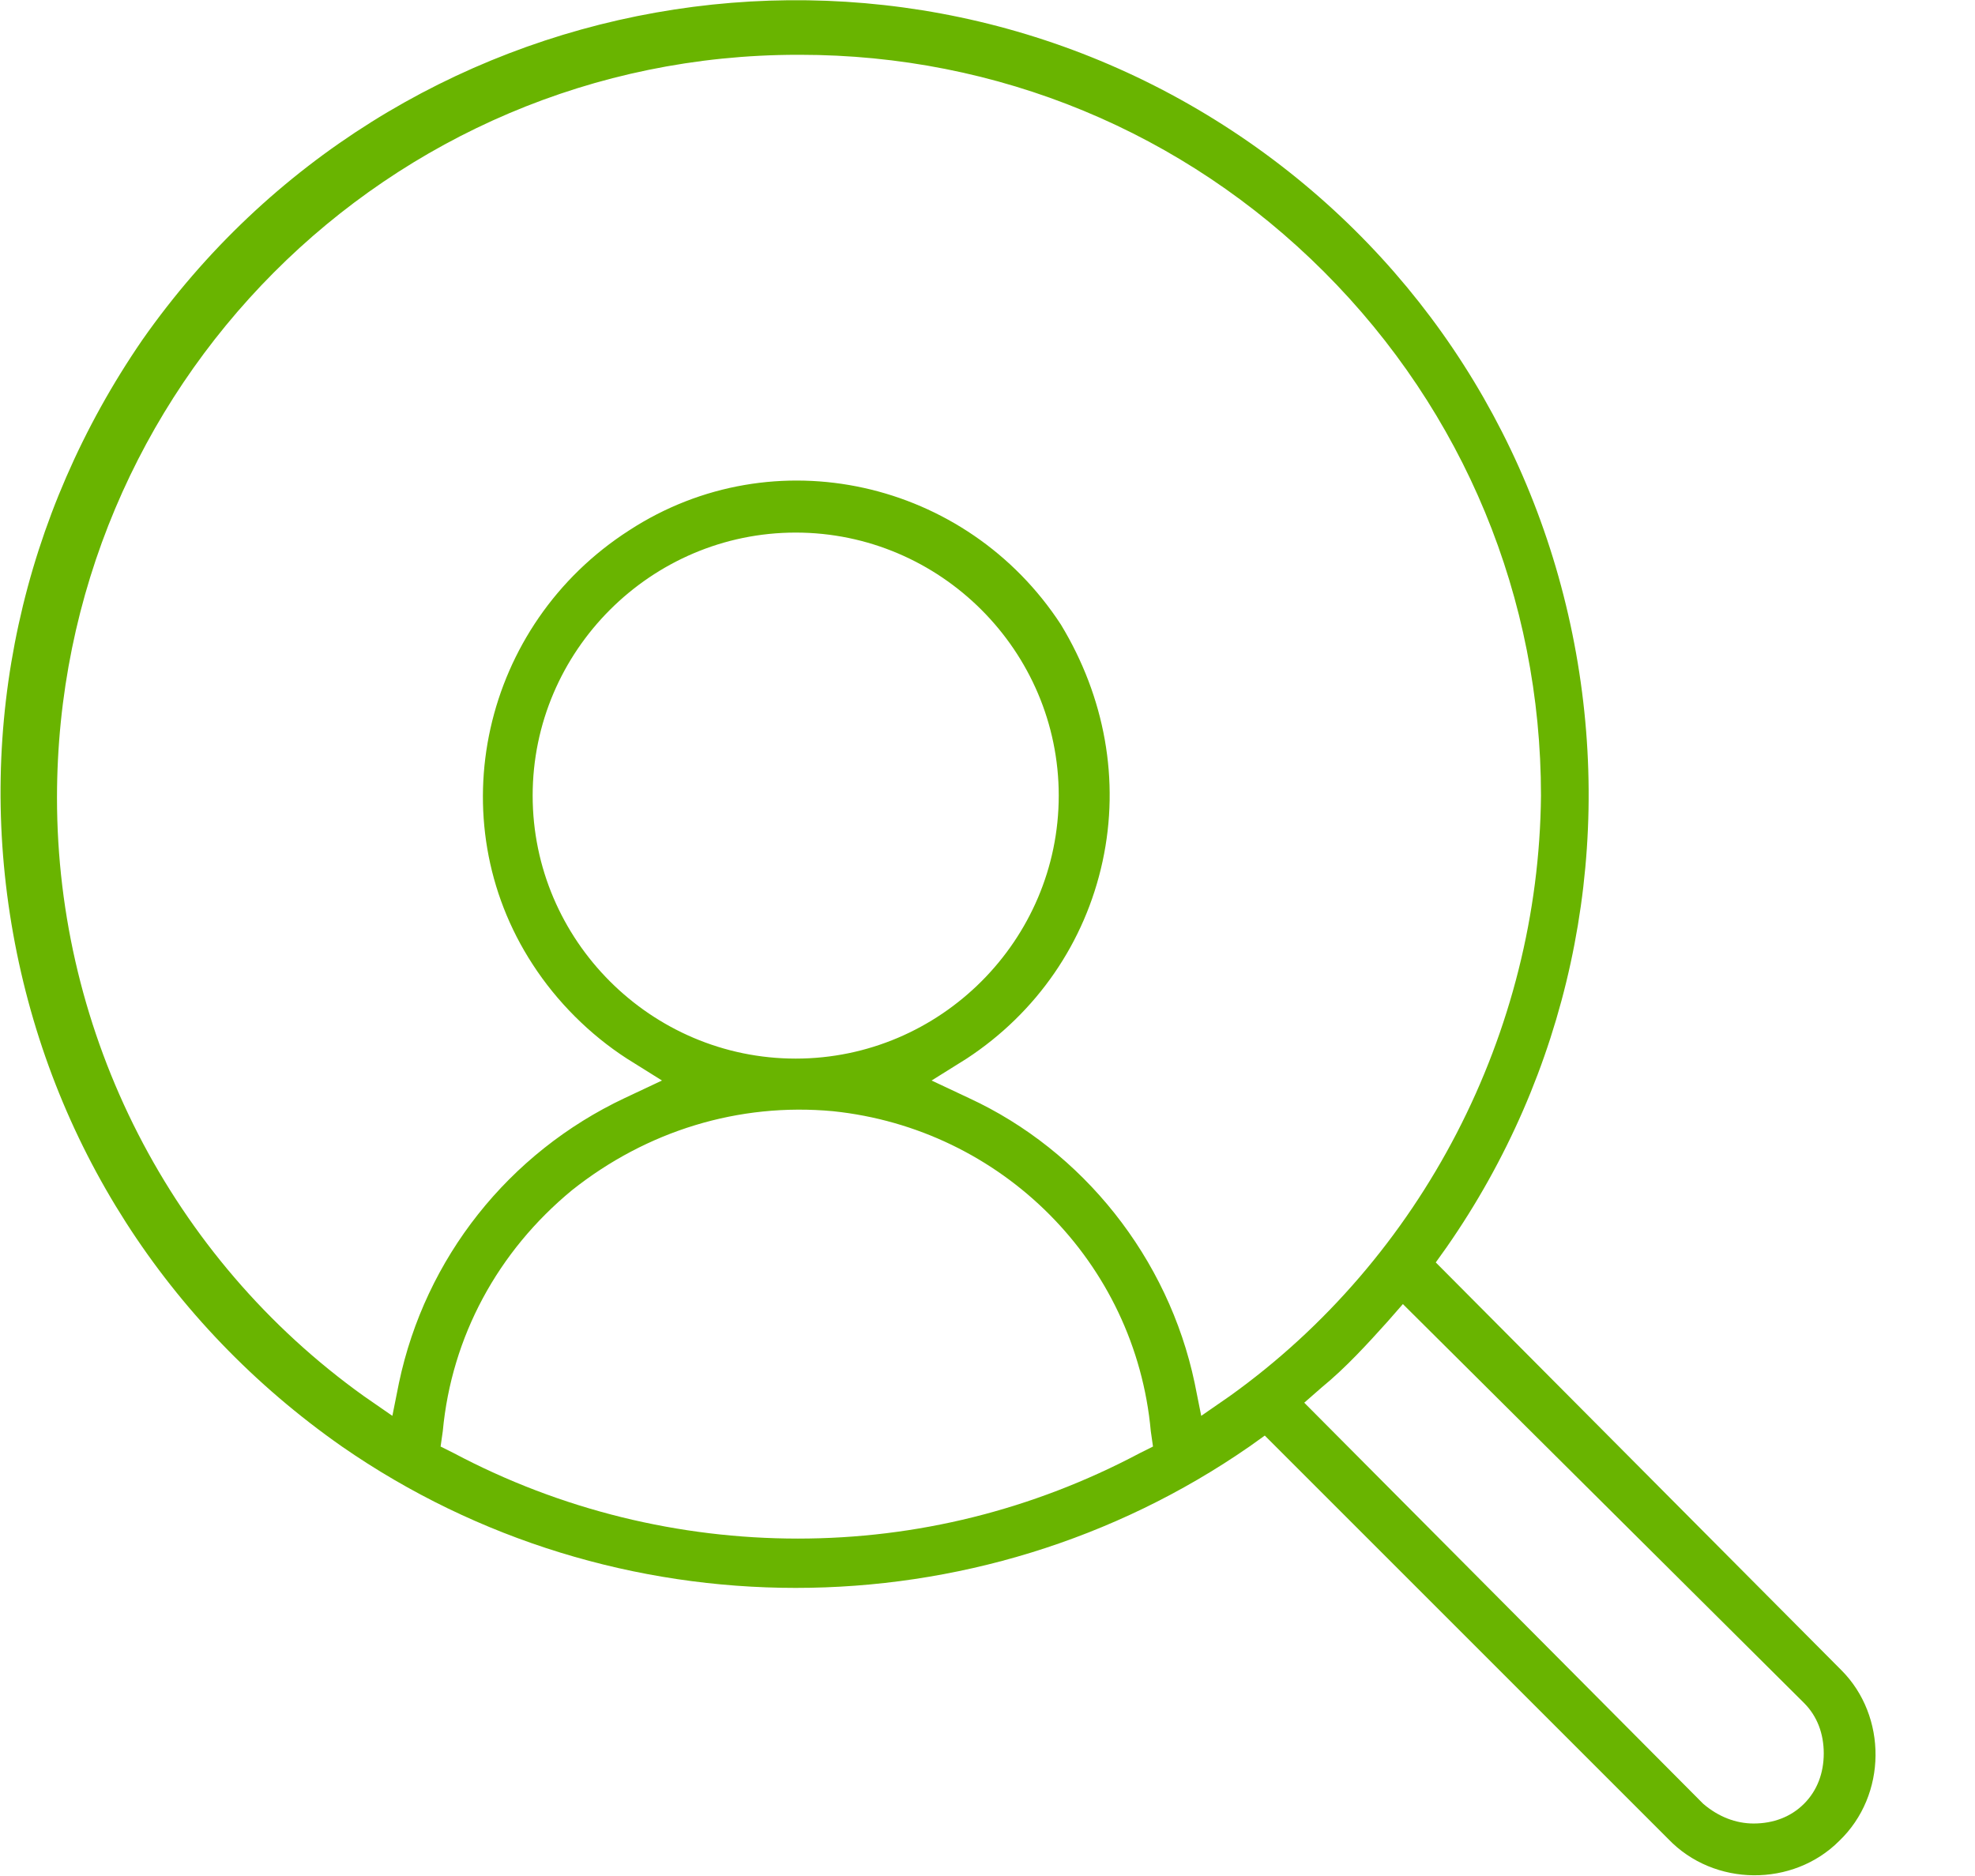 <?xml version="1.0" encoding="utf-8"?>
<!-- Generator: Adobe Illustrator 25.4.1, SVG Export Plug-In . SVG Version: 6.00 Build 0)  -->
<svg version="1.1" xmlns="http://www.w3.org/2000/svg" xmlns:xlink="http://www.w3.org/1999/xlink" x="0px" y="0px"
	 viewBox="0 0 90.1 85.6" style="enable-background:new 0 0 90.1 85.6;" xml:space="preserve">
<style type="text/css">
	.st0{display:none;}
	.st1{display:inline;}
	.st2{fill:#69B400;}
	.st3{display:inline;fill:#69B400;}
</style>
<g id="Flexible_Arbeitszeiten" class="st0">
	<g class="st1">
		<path class="st2" d="M81.6,24.8C74.5,9.2,58-0.8,40.7,0C23.6,0.8,8.3,12.3,2.4,28.5C0.8,33,0,37.8,0,42.8c0,0,0,0,0,0s0,0,0,0
			c0,8.7,2.6,17,7.5,24.1c4.7,6.9,11.3,12.2,19.2,15.5c5,2.1,10.6,3.2,16.2,3.2c3.1,0,6.3-0.3,9.4-1c8.1-1.8,15.7-6.1,21.6-12.2
			C85.8,59.8,88.9,40.7,81.6,24.8z M76.1,65.7c-4.6,6.8-11.4,12.1-19.2,15c-8,3-17,3.3-25.3,0.9C15.3,77,3.4,61.9,2.4,44.9
			c0-0.6,0-1.3-0.1-2.1c0-8.5,2.7-16.7,7.7-23.7c4.8-6.6,11.7-11.8,19.6-14.5C37.7,1.8,46.7,1.7,55,4.3c7.8,2.4,14.9,7.4,19.9,14
			c5.1,6.7,8,15,8.2,23.4C83.4,50.1,80.9,58.6,76.1,65.7z"/>
		<polygon class="st2" points="77.9,41.6 72.2,41.6 72.2,41.6 72.2,44 72.2,44 77.9,44 		"/>
		<polygon class="st2" points="68.6,18.7 66.9,17 66.9,17 62.8,21 64.5,22.7 68.6,18.7 		"/>
		<rect x="41.6" y="7.6" class="st2" width="2.4" height="5.7"/>
		<path class="st2" d="M18.7,17L17,18.7c0,0,0,0,0,0l4.1,4.1c0,0,0,0,0.1,0l1.7-1.7c0,0,0,0,0-0.1L18.7,17C18.7,17,18.7,17,18.7,17z
			"/>
		<rect x="7.8" y="41.6" class="st2" width="5.5" height="2.4"/>
		
			<rect x="17.2" y="64.5" transform="matrix(0.707 -0.707 0.707 0.707 -40.588 33.329)" class="st2" width="5.6" height="2.4"/>
		<path class="st2" d="M41.6,72.3V78c0,0,0,0,0,0H44c0,0,0,0,0,0v-5.8H41.6z"/>
		<polygon class="st2" points="66.9,68.6 68.6,66.9 68.6,66.9 64.5,62.8 64.4,62.7 62.8,64.4 62.8,64.4 66.9,68.6 		"/>
		<path class="st2" d="M70.3,24.9L42.8,41.4L30,32.4l-1.4,2l13.6,9.4c0.2,0.1,0.4,0.2,0.6,0.2c0.1,0,0.3,0,0.4-0.1
			c0.1,0,0.1-0.1,0.2-0.1L71.5,27L70.3,24.9z"/>
	</g>
</g>
<g id="Ebene_3" class="st0">
	<path class="st3" d="M79.1,42.6c0.3,0.1,0.5,0,0.8-0.1c0.1-0.1,0.2-0.1,0.2-0.2l9.5-7.8c0.4-0.3,0.5-1,0.2-1.4L75.6,13.7
		c-0.2-0.3-0.6-0.5-1-0.4c-0.1,0-0.1,0-0.2,0c-7.5,2.6-12,2.6-20.3,2.6l-1.3,0c-2.8,0-5.2,0.7-7.6,2.3L45,18.2l-0.1-0.1
		c-2.4-1.5-4.8-2.3-7.6-2.3l-1.3,0c-8.3,0-12.8,0-20.3-2.6c-0.2-0.1-0.3-0.1-0.5,0c-0.3,0.1-0.5,0.2-0.7,0.4L0.2,33.1
		c-0.3,0.4-0.2,1,0.2,1.4l14.9,12.6l-0.4,0.1c-2.7,0.8-4.4,3.2-4.4,5.9c0,3.4,2.8,6.2,6.2,6.2c0.9,0,1.7-0.2,2.6-0.6l0.3-0.1l0,0.3
		c0.3,2.4,2.4,4.3,4.8,4.3c0.4,0,0.8-0.1,1.3-0.2l0.3-0.1l0,0.3c0,0.1,0,0.1,0,0.2c0,2.7,2.2,5,4.9,5c0.9,0,1.7-0.2,2.5-0.7l0.3-0.2
		l0,0.4c0.3,2.5,2.3,4.4,4.8,4.4c1.2,0,2.3-0.5,3.3-1.3l0.1-0.1l0.2,0.1c1.3,0.9,2.6,1.3,4.2,1.3c1.5,0,3-0.7,4.3-1.9
		c0.8-0.8,1.7-2,1.9-3.7l0-0.4l0.3,0.2c0.8,0.4,1.6,0.6,2.5,0.6c2.5,0,4.7-1.7,5.3-4.1l0.1-0.3l0.3,0.1c0.7,0.3,1.4,0.4,2.1,0.4
		c2.7,0,5.1-2.1,5.5-4.8l0.1-0.4l0.4,0.3c0.1,0.1,0.2,0.1,0.2,0.2c0.9,0.6,2,0.8,3.2,0.8c1.6,0,3.1-0.5,4.1-1.5
		c1.1-1,1.7-2.6,1.7-4.5c0-1.8-1.1-3.6-3-4.9l-0.1-0.1L50.9,29c-0.4-0.3-0.9-0.3-1.3,0c0,0-1.9,1.5-4.1,3.1
		c-1.3,0.9-2.4,1.6-3.3,2.2c-1,0.6-2,1-2.3,1c-0.4,0-1.7,0.1-2.9-0.4c-0.9-0.4-1.6-1.1-2.1-2.1l-0.1-0.2l11-12.3
		c2.4-1.7,4.4-2.4,7.1-2.4h0.4c8.4,0,13.5,0,21-2.4l0.2-0.1l13.3,18.1l-8.7,7.1c-0.3,0.2-0.4,0.4-0.5,0.7c-0.1,0.3,0,0.5,0.1,0.8
		C78.6,42.4,78.9,42.5,79.1,42.6z M16.6,57.3c-2.3,0-4.1-1.9-4.1-4.1c0-2.3,1.9-4.1,4.1-4.1s4.1,1.9,4.1,4.1
		C20.7,55.4,18.9,57.3,16.6,57.3z M24.3,61.2c-1.6,0-2.8-1.2-2.8-2.8c0-1.6,1.2-2.8,2.8-2.8c1.6,0,2.8,1.2,2.8,2.8
		C27.2,59.9,25.9,61.2,24.3,61.2z M30.8,66.3c-1.6,0-2.8-1.2-2.8-2.8c0-1.6,1.2-2.8,2.8-2.8c1.6,0,2.8,1.2,2.8,2.8
		C33.6,65.1,32.4,66.3,30.8,66.3z M38.6,70.2c-1.6,0-2.8-1.2-2.8-2.8c0-1.6,1.2-2.8,2.8-2.8c1.6,0,2.8,1.2,2.8,2.8
		C41.4,69,40.2,70.2,38.6,70.2z M32.6,31.7c-0.2,0.3-0.3,0.7-0.2,1c0.9,2.6,2.7,3.7,3.7,4.1c1.5,0.6,2.9,0.6,3.9,0.5
		c1.1-0.1,2.1-0.6,3.1-1.2c1-0.5,2.1-1.3,3.5-2.3c1.7-1.2,2.7-2,3.2-2.4l0.3-0.2l24,18.9c1.2,0.9,2.1,2.4,2.2,3.3
		c0,1.3-0.4,2.3-1.1,2.9c-0.7,0.6-1.6,1-2.7,1c-0.5,0-1.4-0.2-1.8-0.4l0,0l-0.2-0.1c0,0,0,0,0,0h0l0-0.1l-0.1,0.1
		c0,0-0.1-0.1-0.1-0.1c-0.2-0.1-0.4-0.3-0.7-0.5c-0.5-0.4-1.2-1-2.1-1.6c-1.6-1.3-3.7-2.9-5.8-4.6l-8.3-6.6
		c-0.2-0.2-0.5-0.3-0.8-0.2c-0.3,0-0.5,0.2-0.7,0.4c-0.4,0.4-0.3,1.1,0.2,1.5l8.3,6.6c2.1,1.7,4.2,3.4,5.9,4.7l0.7,0.6l-0.2,0.2
		c-0.1,0.2-0.2,0.4-0.2,0.7c0,2-1.6,3.6-3.5,3.6c-0.6,0-1.2-0.2-1.7-0.5l0,0l-0.2-0.1c0,0,0,0,0,0h0l0,0l0,0l-0.1,0
		c-0.1-0.1-0.3-0.2-0.5-0.4l-0.5-0.4c-0.3-0.2-0.6-0.5-0.9-0.7c-0.6-0.5-1.2-1-1.9-1.6c-0.7-0.6-1.4-1.1-2.1-1.7
		c-2.9-2.3-5.7-4.6-5.7-4.6c-0.2-0.2-0.5-0.3-0.8-0.3c-0.3,0-0.5,0.2-0.7,0.4s-0.3,0.5-0.2,0.8c0,0.3,0.2,0.5,0.4,0.7
		c0,0,2.8,2.3,5.6,4.7l0.4,0.3c1.3,1.1,2.6,2.1,3.6,2.9c0.2,0.2,0.4,0.3,0.6,0.4c0.1,0.1,0.2,0.2,0.3,0.2l0.1,0.1v0.1
		c0,2-1.6,3.6-3.5,3.6c-0.7,0-1.4-0.2-2-0.7c0,0-5.7-4.1-9-6.9c-0.2-0.2-0.5-0.3-0.8-0.3c-0.3,0-0.5,0.2-0.7,0.4
		c-0.2,0.2-0.3,0.5-0.2,0.8c0,0.3,0.2,0.5,0.4,0.7c1.9,1.6,4.4,3.5,7.3,5.6l0.1,0.1v1.3c0,0.9-0.5,2-1.3,2.8
		c-0.8,0.8-1.9,1.3-2.8,1.3c-1.5,0-2-0.1-3.1-0.9l-0.2-0.1l0.1-0.2c0.2-0.6,0.3-1.1,0.3-1.6c0-2.7-2.2-4.9-4.9-4.9
		c-0.9,0-1.7,0.2-2.5,0.7l-0.3,0.2l0-0.4c-0.3-2.5-2.3-4.4-4.8-4.4c-0.4,0-0.8,0.1-1.3,0.2l-0.3,0.1l0-0.3c0-0.1,0-0.1,0-0.2
		c0-2.8-2.2-5-4.9-5c-0.4,0-0.9,0.1-1.2,0.2l-0.3,0.1l0-0.5l0-0.1c0-2.5-1.6-4.9-4-5.8l-0.1,0l0-0.1c0,0-0.1-0.1-0.1-0.1l-16-13.6
		l13.3-18l0.2,0.1c7.4,2.4,12.4,2.4,20.6,2.4c0.1,0,0.2,0,0.4,0h0.4c2.3,0,4,0.5,5.9,1.6l0.3,0.2L32.6,31.7z"/>
</g>
<g id="Mitarbeiter-werben">
	<path class="st2" d="M57,6.5c-16.4-11.4-39-7.4-50.5,9C1,23.5-1.1,33.1,0.6,42.6c1.7,9.5,7,17.8,15,23.4c12.4,8.6,29,8.6,41.4,0
		l0.7-0.5l18.4,18.4c2.1,2.2,5.7,2.2,7.8,0.1c2.2-2.1,2.2-5.7,0.1-7.8l-0.1-0.1L65.5,57.6l0.5-0.7c5.5-7.9,7.6-17.6,5.9-27.1
		C70.2,20.3,64.9,12,57,6.5z M52,66.3c-4.9,2.6-10.2,3.9-15.6,3.9c-5.4,0-10.8-1.3-15.7-3.9l-0.6-0.3l0.1-0.7
		c0.4-4.3,2.5-8.2,5.9-11c3.4-2.7,7.6-4,11.9-3.6c7.7,0.8,13.8,6.9,14.5,14.6l0.1,0.7L52,66.3z M36.3,48.3c-6.6,0-12-5.4-12-12v0
		c0-6.6,5.4-12,12-12s12,5.4,12,12S42.9,48.3,36.3,48.3z M82.3,77.7c0.6,0.6,0.9,1.4,0.9,2.3c0,0.9-0.3,1.7-0.9,2.3l0,0
		c-0.6,0.6-1.4,0.9-2.3,0.9c-0.8,0-1.6-0.3-2.3-0.9L59.5,64l0.8-0.7c1.1-0.9,2.1-2,3-3l0.7-0.8L82.3,77.7z M56.1,63.7l-1.3,0.9
		l-0.3-1.5c-1.2-5.7-5.1-10.6-10.3-13l-1.7-0.8l1.6-1c3.2-2.1,5.4-5.3,6.2-9c0.8-3.7,0.1-7.5-1.9-10.8c-4.3-6.6-13.1-8.6-19.7-4.3
		C22,28.5,20,37.4,24.3,44c1.1,1.7,2.6,3.2,4.3,4.3l1.6,1l-1.7,0.8c-5.3,2.5-9.1,7.3-10.3,13l-0.3,1.5l-1.3-0.9
		c-8.8-6.3-14-16.5-14-27.3c0-18.7,15.1-33.9,33.8-33.9c0,0,0,0,0.1,0c9,0,17.5,3.5,23.9,9.9c6.4,6.4,9.9,14.9,9.9,23.9
		C70.2,47.1,64.9,57.4,56.1,63.7z"/>
</g>
<g id="Altersversorge_x0A_" class="st0">
	<path class="st3" d="M88.5,58c0,0-5.5,9.5-18,16.4c-0.9-3.5-4.7-18.3-5.7-21.8l5.4-0.6l-1.5-10.7c0,0-15.1-3.6-35.1,1.3
		c-0.2-1.8-0.8-5.4-1.7-9.6c3.8-0.4,27.3-3,36-10L67,21c0,0-12.4,8.1-35.4,9.6c-0.9-3.8-2.1-8-3.6-11.5c-3.4-7.8-6.7-13-9.2-15.5
		c-0.4-0.4-1.2-1-1.8-1.4l-0.7,0.3L8,5.8L6.2,6.5l0.7,1.8l15.3,38.7l0.9,8.4l-3,21.5l0.2,0.2c-12.6-4.7-19-12.1-19-12.1L0,66.7
		c0,0,16.2,18.4,45.6,16.4c29.4-2,39.7-17,44.5-23.4L88.5,58z M67.1,42.8L68,50l-42.8,4.8l-0.8-7.2C29,45.9,48,39.4,67.1,42.8z
		 M8.7,7.6l7.9-3.1c0.6,0.6,4.6,4.4,9.5,15.9c4.3,10,5.1,19.2,5.3,22.5c-2.5,0.7-5,1.5-7.6,2.4L8.7,7.6z M44.5,81.2
		c-8.8,0.2-16.2-1.2-22.3-3.3l0-0.1l2.9-20.7l37.6-4.4l5.7,22.7C62.2,78.6,54.2,80.9,44.5,81.2z"/>
</g>
<g id="Urlaubssgeld" class="st0">
	<g class="st1">
		<path class="st2" d="M33.4,0c-7.2,0-13,5.8-13,13c0,7.2,5.8,13,13,13c7.2,0,13-5.8,13-13c0-3.5-1.3-6.7-3.8-9.2
			C40.1,1.4,36.8,0,33.4,0z M33.4,23.8c-6,0-10.9-4.9-10.9-10.9c0-6,4.9-10.9,10.9-10.9c6,0,10.9,4.9,10.9,10.9
			C44.2,19,39.4,23.8,33.4,23.8z"/>
		<path class="st2" d="M33.1,5v1.5l-0.2,0c-2.6,0.3-3.5,2.1-3.5,3.5c0,1.8,1.2,3.1,3.7,3.9c1.9,0.6,2.2,1.3,2.2,1.9
			c0,0.6-0.3,1-0.8,1.3c-0.4,0.2-1,0.2-1.3,0.2c-1.2,0-2.5-0.5-3.1-0.7l-1,1.9c0.6,0.3,2.1,0.9,3.8,1l0.2,0V21h1.1v-1.7l0.2,0
			c2.2-0.5,3-2.1,3-3.5c0-1.8-1.2-3.1-3.7-3.9c-1.9-0.6-2.2-1.3-2.2-1.9c0-1,0.8-1.5,2.1-1.5c1.3,0,2.5,0.5,3.1,0.7l1-1.9
			c-0.5-0.2-1.8-0.8-3.2-0.9l-0.2,0V5H33.1z"/>
		<path class="st2" d="M71.7,52.3c0.6,0,1.1-0.5,1.1-1c0-0.3-0.1-0.5-0.3-0.7c-0.2-0.2-0.5-0.3-0.7-0.3c-0.7,0-1.4-0.1-2-0.2
			L69.2,50l0.4-0.3c2.3-2,2.4-4.2,2.3-5c-0.2-2.2-2.1-3.9-4.2-3.9c-2.6,0-4.6,2.1-4.7,4.9c0,1.5,0.6,2.9,1.6,4.1l0.3,0.3l-0.3,0.1
			c-0.7,0.3-1.6,0.6-2.6,0.8L61.8,51l-0.1-0.3c-2.4-11.9-14.4-20.5-28.3-20.5c-3.8,0-7.5,0.6-10.9,1.9l-0.1,0.1l-0.1-0.1
			c-4.4-3.9-10-4.5-13-4.5l-0.3,0c-1.3,0-1.8,0.8-1.9,1.1c-0.1,0.3-0.3,1.2,0.7,2.2c1.4,1.4,3.9,4.2,4.4,7.5l0,0.1l-0.1,0.1
			c-1.9,1.8-3.4,3.8-4.6,6l-0.1,0.1l-4.4,0.7C0.9,45.7,0,46.8,0,48.7v11.1c0,1.9,0.9,3,2.8,3.3l3.6,0.6l0.1,0.1
			c1.4,3.2,3.6,6.2,6.4,8.6l0.1,0.1l2.3,10.3c0.4,1.9,1.5,2.8,3.4,2.8h5.7c1.9,0,3-0.9,3.5-2.7l0.9-3.3l0.2,0c3,0.4,6.1,0.4,9.1,0
			l0.2,0l0.7,3.3c0.4,1.9,1.5,2.8,3.4,2.8h5.7c1.9,0,3-0.9,3.5-2.7l2.9-11l0.1-0.1c4.9-4.6,7.6-10.5,7.6-16.8c0-0.6,0-1.1-0.1-1.8
			l0-0.2l0.2-0.1c1.8-0.4,3.3-1,4.6-1.6l0.1-0.1l0.1,0C68.4,52,69.9,52.3,71.7,52.3z M52.9,70.6l-0.2,0.2l-3.1,11.6
			c-0.2,0.9-0.5,1.1-1.5,1.1h-5.7c-0.9,0-1.2-0.2-1.4-1.1l-1.2-5.2l-1,0.2c-3.5,0.6-7.2,0.6-10.7,0l-0.9-0.2l-1.4,5.1
			c-0.2,0.9-0.5,1.1-1.5,1.1h-5.7c-0.9,0-1.2-0.2-1.4-1.1l-2.4-11l-0.3-0.2c-2.9-2.4-5.1-5.5-6.4-8.7l-0.2-0.5l-4.7-0.8
			c-0.9-0.2-1.1-0.4-1.1-1.3V48.7c0-0.9,0.2-1.1,1.1-1.3l5.5-0.9l0.2-0.5c1.2-2.4,2.9-4.5,4.9-6.4l0.4-0.3l0-0.5
			c-0.3-3.6-2.5-6.7-4.3-8.6l-0.4-0.4l0.6,0c3.2,0.1,7.8,1,11.3,4.4l0.5,0.5l0.6-0.2c3.5-1.3,7.1-2,11-2c14.7,0,26.7,10.2,26.7,22.7
			C60.1,60.8,57.5,66.3,52.9,70.6z M66.8,48.9c-1.1-0.8-1.7-2-1.7-3.2c0-1.4,0.8-2.8,2.6-2.8c1.1,0,2,0.9,2.1,2
			c0.1,1.4-0.9,2.8-2.7,4L67,49L66.8,48.9z"/>
		<path class="st2" d="M41.9,37.8c-1.6-0.8-4.4-1.7-8.6-1.7c-4.2,0-6.9,0.9-8.6,1.7c-0.2,0.1-0.4,0.3-0.5,0.5
			c-0.1,0.3,0,0.6,0.1,0.8c0.3,0.5,1,0.6,1.6,0.4c1.4-0.6,3.8-1.3,7.3-1.3c3.5,0,5.9,0.7,7.3,1.3c0.6,0.2,1.3,0.1,1.6-0.4
			c0.2-0.2,0.2-0.5,0.1-0.8C42.3,38.1,42.2,37.9,41.9,37.8z"/>
		<path class="st2" d="M18.2,48.7c1.4,0,2.6-1.2,2.6-2.6c0-1.4-1.2-2.6-2.6-2.6c-1.4,0-2.6,1.2-2.6,2.6c0,0.7,0.3,1.4,0.8,1.9
			C16.9,48.4,17.5,48.7,18.2,48.7z"/>
	</g>
</g>
<g id="Büroflächen" class="st0">
	<g class="st1">
		<path class="st2" d="M5.7,79.4H0v2.2h88.5v-2.2h-4v-7l0.3-0.1c3-0.6,5.1-3.3,5.1-6.3c0-1.6-0.6-3.1-1.6-4.2l-0.1-0.2l0.1-0.2
			c0.2-0.6,0.3-1.1,0.3-1.7c0-2.8-2.3-5.1-5.1-5.1c-2.8,0-5.1,2.3-5.1,5.1c0,0.6,0.1,1.2,0.3,1.7l0.1,0.2l-0.1,0.2
			c-1,1.2-1.6,2.7-1.6,4.2c0,3,2.1,5.7,5.1,6.3l0.3,0.1v7h-7.1V18.6L39.5,4v13.8L5.7,4V79.4z M80.8,69.5c-1-0.8-1.6-2.1-1.6-3.5
			c0-1.3,0.6-2.4,1.6-3.2l0.8-0.6L81,61.3c-0.4-0.7-0.6-1.4-0.4-2.2c0.2-0.8,0.6-1.4,1.3-1.8c1.4-0.9,3.2-0.5,4,0.9
			c0.6,1,0.6,2.2,0,3.1l-0.5,0.8l0.7,0.6c0.9,0.7,1.5,1.7,1.6,2.9s-0.2,2.3-0.9,3.2c-0.8,1.1-2.1,1.6-3.4,1.6
			C82.6,70.4,81.6,70.1,80.8,69.5z M41.7,7.2l31.6,12.9v53.6H41.7V7.2z M41.6,75.9h31.6v3.5H41.6V75.9z M19.6,79.4h-4v-9.3l4,0V79.4
			z M25.6,79.4h-3.9l0.1-9.3h3.8V79.4z M31.8,79.4h-4l0.1-9.3h3.9V79.4z M39.5,79.4h-5.6v-9.3h5.6V79.4z M24.9,65h4.4v-2.2h-4.4
			v-8.5h4.4v-2.2h-4.4v-8.5h4.4v-2.2h-4.4v-8.5h4.4v-2.2h-4.4v-8.5h4.4v-2.2h-4.4v-6l14.7,6v5h-4.7v2.2h4.7v8h-4.7v2.2h4.7v8h-4.7
			v2.2h4.7V57h-4.7v2.2h4.7v8.8H24.9V65z M7.9,7.2l14.9,6v54.7H7.9V7.2z M7.9,70.1h5.6v9.3H7.9V70.1z"/>
		<rect x="47.7" y="28.6" class="st2" width="4.5" height="2.2"/>
		<rect x="62.6" y="28.6" class="st2" width="4.5" height="2.2"/>
		<rect x="47.7" y="35.3" class="st2" width="4.5" height="2.2"/>
		<rect x="62.6" y="35.3" class="st2" width="4.5" height="2.2"/>
		<rect x="47.7" y="42" class="st2" width="4.5" height="2.2"/>
		<rect x="62.6" y="42" class="st2" width="4.5" height="2.2"/>
		<rect x="47.7" y="48.8" class="st2" width="4.5" height="2.2"/>
		<rect x="62.6" y="48.8" class="st2" width="4.5" height="2.2"/>
		<rect x="47.7" y="55.5" class="st2" width="4.5" height="2.2"/>
		<rect x="62.6" y="55.5" class="st2" width="4.5" height="2.2"/>
		<rect x="47.7" y="62.2" class="st2" width="4.5" height="2.2"/>
		<rect x="62.6" y="62.2" class="st2" width="4.5" height="2.2"/>
		<rect x="11.6" y="28.6" class="st2" width="4.5" height="2.2"/>
		<rect x="11.6" y="35.3" class="st2" width="4.5" height="2.2"/>
		<rect x="11.6" y="42" class="st2" width="4.5" height="2.2"/>
		<rect x="11.6" y="48.8" class="st2" width="4.5" height="2.2"/>
		<rect x="11.6" y="55.5" class="st2" width="4.5" height="2.2"/>
		<rect x="11.6" y="62.2" class="st2" width="4.5" height="2.2"/>
	</g>
</g>
<g id="KOKS" class="st0">
	<path class="st3" d="M81.2,52.5c-3.2-2.5-9.3-2.8-14.4-0.7l-0.3,0.1v-0.4c0-0.9,0-1.8-0.1-2.7l0-0.3l0.3,0c3.2-0.1,6.2-1.6,8.2-4.1
		c2.3-2.9,3-6.8,1.9-10.3c-0.1-0.4-0.5-0.7-0.9-0.7c-3.7-0.4-7.2,1.1-9.7,4.1c-1,1.2-1.8,2.9-2.2,4.6l-0.2,0.7l-0.3-0.6
		c-0.1-0.2-0.3-0.4-0.4-0.6L61.7,40c-0.4-0.4-1-0.5-1.4-0.1c-0.2,0.2-0.3,0.5-0.4,0.7c0,0.2,0,0.4,0.2,0.7l1.4,1.6
		c2.1,2.6,3.2,5.6,3,8.7l0,0.4l-0.3-0.2c-2-0.9-4.1-1.5-6.5-1.6l-0.3,0l0-0.3l2.6-29.3h4.9c0.6,0,1-0.4,1-1V9.4c0-0.6-0.4-1-1-1
		h-4.6V6.6C60.6,3,57.6,0,54,0H12.1C8.6,0,5.6,3,5.6,6.6v1.9H1c-0.6,0-1,0.4-1,1v10.3c0,0.6,0.4,1,1,1h4.9l5.3,57.8
		c0.4,3.6,3.3,6.3,6.9,6.3h29.6c1.9,0,3.8-0.8,5.1-2.3l0.2-0.2l0.2,0.1c3.8,2.9,8.1,3.8,11.3,2.3c0.1-0.1,0.2-0.1,0.3-0.2
		c0.1-0.1,0.2-0.1,0.3-0.2l0.1-0.1l0.1,0.1c0.1,0.1,0.2,0.1,0.3,0.2c0.1,0.1,0.2,0.1,0.3,0.2c1.1,0.5,2.3,0.7,3.5,0.7
		c2,0,4.2-0.7,6.4-2.1c3.3-2.1,6.2-5.6,8.2-9.9C87.3,66.8,87.6,57.7,81.2,52.5z M67.7,38.9L67.7,38.9c1.8-2.2,4.4-3.4,7-3.4h0.2
		l0,0.2c0.5,2.7-0.1,5.5-1.8,7.6c-1.8,2.2-4.4,3.4-7,3.4h-0.2l0-0.2C65.4,43.8,66,41,67.7,38.9z M44.6,60.9H11.7L9.4,36.5h47.4
		l-1.2,13.8l-0.2,0c-2.5,0.3-4.5,1-5.8,2C47,54.4,45.3,57.4,44.6,60.9z M56.9,34.6H9.2L7.9,20.7h50.3L56.9,34.6z M7.5,6.6
		C7.5,4.1,9.6,2,12.1,2H54c2.5,0,4.6,2.1,4.6,4.6v1.9h-51V6.6z M2,18.7v-3.3h49.7v-1.8H2v-3.3h62.2v3.3h-5.6v1.8h5.6v3.3H2z
		 M51.4,81.3c-1,1-2.3,1.6-3.5,1.6H18.2c-2.6,0-4.7-1.9-5-4.6l-1.5-15.6h32.5l0,0.3c-0.3,3.3,0.4,6.9,2.1,10.7
		c1.3,2.9,3.1,5.4,5.1,7.4l0.2,0.2L51.4,81.3z M82.5,72.7c-1.7,3.8-4.5,7.1-7.5,9c-2.8,1.9-5.7,2.3-8,1.3c-0.1-0.1-0.3-0.2-0.5-0.3
		c-0.1-0.1-0.3-0.2-0.4-0.2c-0.4-0.3-0.8-0.3-1.2,0c-0.4,0.3-0.7,0.4-0.9,0.5c-0.8,0.4-1.8,0.6-2.7,0.6c-1,0-1.9-0.2-3-0.6
		c-3.9-1.4-7.5-5.3-9.9-10.3c-4.3-8.9-1.4-15.6,2.3-18.6c1.3-1,3.6-1.7,6.1-1.7c2.9,0,5.8,0.8,8.1,2.1c0.1,0.1,0.1,0.1,0.2,0.1h0.2
		c0.1,0,0.1,0,0.2-0.1l0.1-0.1h0.3c5.1-2.9,11.5-2.6,14.1-0.4C85.5,58.6,85.2,66.7,82.5,72.7z"/>
</g>
<g id="Kommunikation" class="st0">
	<g class="st1">
		<path class="st2" d="M31.8,23.2C14.3,23.2,0,34.7,0,48.8c0,7.6,4.1,14.7,11.4,19.6l0.4,0.2L6.2,80.9c-0.2,0.5,0,1.2,0.5,1.4
			c0.3,0.2,0.8,0.1,1.1-0.1l12.9-9.4l0.2,0.1c3.5,1,7.1,1.5,10.8,1.5c0,0,0,0,0.1,0c17.5,0,31.8-11.5,31.8-25.5
			C63.6,34.7,49.4,23.2,31.8,23.2z M31.8,72.2c-3.7,0-7.4-0.6-11-1.7c-0.3-0.1-0.7,0-0.9,0.2L9.8,78.1l4.2-9.4
			c0.2-0.5,0-1.1-0.4-1.3C6.3,62.8,2.1,56,2.1,48.8c0-12.9,13.4-23.4,29.7-23.4c16.4,0,29.7,10.5,29.7,23.4
			C61.5,61.7,48.2,72.2,31.8,72.2z"/>
		<path class="st2" d="M78.3,48.5l0.3-0.2c7.3-5,11.4-11.9,11.4-19.6c0-5.7-2.4-11.4-6.9-15.9C77,6.7,68,3.2,58.3,3.2
			C45.9,3.2,34.7,9,29.4,17.9c0.8-0.1,1.6-0.1,2.5,0c5.1-7.7,15.2-12.6,26.3-12.6C74.7,5.3,88,15.8,88,28.7c0,7.3-4.2,14-11.5,18.5
			c-0.5,0.3-0.6,0.9-0.4,1.3l4.2,9.4l-9.7-7.1l-1.2,1.7l12.9,9.5c0.2,0.2,0.5,0.2,0.8,0.2c0.3,0,0.5-0.2,0.7-0.4
			c0.2-0.3,0.3-0.7,0.1-1.1L78.3,48.5z"/>
	</g>
</g>
<g id="Teamevents" class="st0">
	<g class="st1">
		<path class="st2" d="M79,6.7h-7.1V0h-2.7v6.7H20.7V0H18v6.7h-7.1C4.9,6.7,0,11.5,0,17.5v57.2c0,6,4.9,10.9,10.9,10.9H79
			c6,0,10.9-4.9,10.9-10.9V17.5C89.9,11.5,85,6.7,79,6.7z M87.2,74.7c0,4.5-3.7,8.2-8.2,8.2H10.9c-4.5,0-8.2-3.7-8.2-8.2V30.1h84.5
			V74.7z M87.2,27.4H2.7v-9.9c0-4.5,3.7-8.2,8.2-8.2H18v4.8h2.7V9.3h48.6v4.8h2.7V9.3H79c4.5,0,8.2,3.7,8.2,8.2V27.4z"/>
		<path class="st2" d="M63,47.6L40.6,67.3c-0.3,0.2-0.6,0.4-0.9,0.4c-0.4,0-0.7-0.1-1-0.4L28.3,56.6l1.9-1.8l9.6,9.7l21.5-19
			C61.8,46.2,62.4,46.9,63,47.6z"/>
	</g>
</g>
<g id="Mobiles__x0A_Arbeiten" class="st0">
	<path class="st1" d="M4.1,77.5H2.9v-0.1C3.2,77.5,3.6,77.5,4.1,77.5z"/>
	<path class="st1" d="M3.9,72.9L3.9,72.9z"/>
	<g class="st1">
		<path class="st2" d="M15.1,28.6l0-2.3c0-3.1,0-6.2,0-9.3c0-0.4,0-0.7,0.2-0.9c0.2-0.2,0.5-0.2,0.8-0.2c19.2,0,38.8,0,58,0
			c0,0,0,0,0,0c0.3,0,0.6,0,0.8,0.2c0.2,0.2,0.2,0.5,0.2,0.9c0,3.1,0,6.1,0,9.2l0,2.4h2.1c0-4.1,0-8.1,0-12.2c0-2.1-0.6-2.6-2.7-2.6
			H15.6c-2.1,0-2.7,0.6-2.7,2.7V19c0,3.2,0,6.4,0,9.6H15.1z"/>
		<path class="st2" d="M15.5,52.4h29.5h8.5c7.1,0,14.2,0,21.3,0c1.8,0,2.4-0.6,2.4-2.4c0-4.3,0-8.5,0-12.8l0,0h-2.1l0,2.3
			c0,3.2,0,6.5,0,9.7c0,0.3,0,0.6-0.2,0.9c-0.2,0.2-0.5,0.2-0.8,0.2c-18.8,0-38.3,0-58,0c0,0,0,0,0,0c-0.3,0-0.6,0-0.8-0.2
			c-0.2-0.2-0.2-0.5-0.2-0.8c0-3.1,0-6.2,0-9.2l0-2.8l0,0h-2.1l0,0c0,4.2,0,8.4,0,12.6C12.9,51.9,13.5,52.4,15.5,52.4z"/>
		<path class="st2" d="M90.1,71.6c0-0.6-0.2-1.2-0.5-1.9c-0.5-1-1-2-1.5-3c-0.6-1.2-1.2-2.4-1.8-3.6c-1-1.9-1.9-3.8-2.9-5.7
			c-0.3-0.6-0.5-1.3-0.5-1.9c0-13.3,0-26.6,0-39.8v-4.4c0-2.2-0.8-3-3-3H10.5c-2.2,0-3,0.8-3,3c0,3.6,0,7.3,0,10.9
			c0,9.4-0.1,19.2,0.1,28.8c0.1,4.3-0.7,7.6-2.6,10.7c-0.3,0.5-0.6,1.1-0.9,1.6c-0.1,0.2-0.2,0.4-0.4,0.7c-0.5,1-1,1.9-1.5,2.9
			c-0.2,0.4-0.4,0.8-0.6,1.1c-0.3,0.5-0.5,1.1-0.8,1.6c-0.1,0.1-0.1,0.2-0.1,0.3c0,0,0,0,0,0.1c-0.2,0.4-0.4,0.8-0.4,1.2
			c-0.1,0.2-0.1,0.4-0.1,0.6h0v5.6h0.1v0h2.6v0h1c0.1,0,0.2,0,0.2,0h4.6c4.2,0,8.3,0,12.5,0c16,0,31.9,0,47.9,0h21L90.1,71.6
			L90.1,71.6z M9.6,11.7c0-0.4,0-0.8,0.3-1c0.2-0.2,0.5-0.3,0.9-0.3c12.3,0,24.7,0,37.3,0c10.4,0,20.8,0,31.3,0c0,0,0,0,0,0
			c0.4,0,0.7,0,0.9,0.3c0.2,0.2,0.3,0.5,0.3,1c0,15.7,0,29.7,0,42.9c0,0.5-0.1,0.7-0.3,0.9c-0.2,0.2-0.6,0.3-1,0.3h0
			c-9.3,0-18.6,0-27.9,0H38.4c-9.2,0-18.4,0-27.6,0c0,0,0,0,0,0c-0.4,0-0.7,0-1-0.3c-0.2-0.3-0.3-0.6-0.3-1
			C9.6,40.8,9.6,26.8,9.6,11.7z M3.2,69.8l3-5.9c0.9-1.7,1.8-3.4,2.6-5.2c0.3-0.6,0.7-0.8,1.3-0.8c18.9,0,37.8,0,56.7,0h13.5
			c0.3,0,0.8,0,1.1,0.5c1.4,2.9,2.9,5.8,4.4,8.7l1.3,2.6l-0.2,0.1C86.6,70,86.3,70,86,70c-0.1,0-0.1,0-0.2,0h-7.7
			c-6.5,0-13,0-19.5,0c0,0,0,0,0,0c-0.8,0-1.2-0.3-1.4-1c-0.3-1.2-0.6-2.5-1-3.7l-0.1-0.4c-0.4-1.5-1.1-2-2.6-2
			c-5.6,0-11.2,0-16.7,0c-1.6,0-2.3,0.5-2.7,2.1l-0.3,0.9c-0.3,1-0.6,2-0.8,3c-0.2,0.9-0.7,1.1-1.4,1.1c0,0,0,0,0,0
			c-6.5,0-13,0-19.5,0H4.3H3.7H3.1L3.2,69.8z M55.3,70H35l0.4-1.5c0.3-1,0.5-1.9,0.8-2.9c0.1-0.5,0.5-0.6,0.9-0.6c0,0,0,0,0,0h16.2
			c0.3,0,0.8,0,0.9,0.6c0.3,1,0.5,2,0.8,3L55.3,70z M87.4,75.1H2.8v-3h0.9c0.7,0,1.4,0,2,0h0.1c3.8,0,9.8,0,13.2,0h33.6
			c11.3,0,22.7,0,34,0h0.9V75.1z"/>
	</g>
</g>
<g id="Poolfahrzeuge" class="st0">
	<g class="st1">
		<path class="st2" d="M20.4,41.1c-3.6,0-6.5,2.9-6.5,6.5s2.9,6.5,6.5,6.5s6.5-2.9,6.5-6.5S24,41.1,20.4,41.1z M20.4,52.1
			c-2.5,0-4.6-2-4.6-4.6c0-2.5,2-4.6,4.6-4.6s4.6,2,4.6,4.6C25,50.1,23,52.1,20.4,52.1z"/>
		<path class="st2" d="M69.5,41.1c-3.6,0-6.5,2.9-6.5,6.5s2.9,6.5,6.5,6.5s6.5-2.9,6.5-6.5S73.1,41.1,69.5,41.1z M69.5,52.1
			c-2.5,0-4.6-2-4.6-4.6c0-2.5,2-4.6,4.6-4.6c2.5,0,4.6,2,4.6,4.6C74.1,50.1,72,52.1,69.5,52.1z"/>
		<path class="st2" d="M86,25.7H75.9l-5.4-12.3c-1.1-2.5-3.5-4.1-6.2-4.1H25.3c-2.9,0-5.5,1.8-6.4,4.6l-4.2,11.8H3.9
			c-2.1,0-3.9,1.7-3.9,3.9v2.8c0,2.1,1.7,3.9,3.9,3.9h3.3c-1.9,1.7-2.9,4-2.9,6.5v30.6c0,1.6,1.3,2.9,2.9,2.9h10.5
			c1.6,0,2.9-1.3,2.9-2.9V63.1h48.7v10.2c0,1.6,1.3,2.9,2.9,2.9h10.5c1.6,0,2.9-1.3,2.9-2.9V42.4c0-2.3-0.9-4.5-2.5-6.1H86
			c2.1,0,3.9-1.7,3.9-3.9v-2.8C89.9,27.4,88.2,25.7,86,25.7z M20.7,14.5c0.7-1.9,2.5-3.2,4.6-3.2h38.9c1.9,0,3.7,1.1,4.5,2.9
			l7.8,17.5H14.6L20.7,14.5z M4,34.2c-1.1,0.1-2-0.8-2-1.8c0,0,0,0,0,0v-2.8c0-1.1,0.9-1.9,1.9-1.9H14l-1.7,4.8l-2.5,1.8H4z
			 M18.7,73.3c0,0.5-0.4,1-1,1H7.2c-0.5,0-1-0.4-1-1V63.1h12.5V73.3z M83.7,73.3c0,0.5-0.4,1-1,1H72.2c-0.5,0-1-0.4-1-1V63.1h12.5
			V73.3z M83.7,42.4v18.8H6.2V42.8c0-2.2,1-4.3,2.8-5.5l5-3.6h63.2l4.2,3.6C82.8,38.5,83.7,40.4,83.7,42.4z M88,32.4
			c0,1.1-0.9,1.9-1.9,1.9H81l-2-1.8v-0.3l-2-4.7H86c1.1,0,1.9,0.9,1.9,1.9V32.4z"/>
		<rect x="36.6" y="46.6" class="st2" width="16.5" height="1.9"/>
	</g>
</g>
<g id="IT-Infrastruktur" class="st0">
	<path class="st3" d="M28.7,0c-2.8,0-5.1,2.3-5.1,5.1c0,2.4,1.8,4.5,4.1,4.9v14.3h-8.5c-0.5,0-1,0.4-1,1v8.5H6.1V18.1
		c2.3-0.5,4.1-2.5,4.1-4.9c0-2.8-2.3-5-5.1-5S0,10.4,0,13.1c0,2.4,1.8,4.5,4.1,4.9v16.6c0,0.5,0.4,1,1,1h13.2v14.2H5.1
		c0,0-0.1,0-0.1,0c-0.5,0-0.9,0.5-0.9,1v16.6C1.8,68,0,70,0,72.4c0,2.8,2.3,5,5.1,5s5.1-2.3,5.1-5c0-2.4-1.8-4.5-4.1-4.9V51.9h12.2
		v8.5c0,0.5,0.4,1,1,1h8.5v14.3c-2.3,0.5-4.1,2.5-4.1,4.9c0,2.8,2.3,5.1,5.1,5.1c2.8,0,5.1-2.3,5.1-5.1c0-2.4-1.8-4.5-4.1-4.9V61.3
		h14.2v14.3c-2.3,0.5-4.1,2.5-4.1,4.9c0,2.8,2.3,5.1,5.1,5.1c2.8,0,5.1-2.3,5.1-5.1c0-2.4-1.8-4.5-4.1-4.9V61.3h8.5c0.5,0,1-0.4,1-1
		v-8.5h12.2v15.6c-2.3,0.5-4.1,2.5-4.1,4.9c0,2.8,2.3,5,5.1,5s5.1-2.3,5.1-5c0-2.4-1.8-4.5-4.1-4.9V50.9c0-0.5-0.4-1-1-1H55.4V35.7
		h13.2c0.5,0,1-0.4,1-1V18.1c2.3-0.5,4.1-2.5,4.1-4.9c0-2.8-2.3-5-5.1-5s-5.1,2.3-5.1,5c0,2.4,1.8,4.5,4.1,4.9v15.6H55.4v-8.5
		c0-0.5-0.4-1-1-1h-8.5V10C48.2,9.5,50,7.5,50,5.1C50,2.3,47.7,0,44.9,0c-2.8,0-5.1,2.3-5.1,5.1c0,2.4,1.8,4.5,4.1,4.9v14.3H29.7V10
		c2.3-0.5,4.1-2.5,4.1-4.9C33.8,2.3,31.5,0,28.7,0z M28.7,2.1c1.7,0,3,1.3,3,3s-1.3,3-3,3s-3-1.3-3-3S27,2.1,28.7,2.1z M44.9,2.1
		c1.7,0,3,1.3,3,3s-1.3,3-3,3s-3-1.3-3-3S43.2,2.1,44.9,2.1z M5.1,10.1c1.7,0,3,1.3,3,3s-1.3,3-3,3s-3-1.3-3-3S3.4,10.1,5.1,10.1z
		 M68.6,10.1c1.7,0,3,1.3,3,3s-1.3,3-3,3c-1.7,0-3-1.3-3-3S66.9,10.1,68.6,10.1z M20.3,26.3h33.1v33.1H20.3V26.3z M5.1,69.4
		c1.7,0,3,1.3,3,3s-1.3,3-3,3s-3-1.3-3-3S3.4,69.4,5.1,69.4z M68.6,69.4c1.7,0,3,1.3,3,3s-1.3,3-3,3c-1.7,0-3-1.3-3-3
		S66.9,69.4,68.6,69.4z M28.7,77.5c1.7,0,3,1.3,3,3s-1.3,3-3,3s-3-1.3-3-3S27,77.5,28.7,77.5z M44.9,77.5c1.7,0,3,1.3,3,3
		s-1.3,3-3,3s-3-1.3-3-3S43.2,77.5,44.9,77.5z"/>
</g>
</svg>
